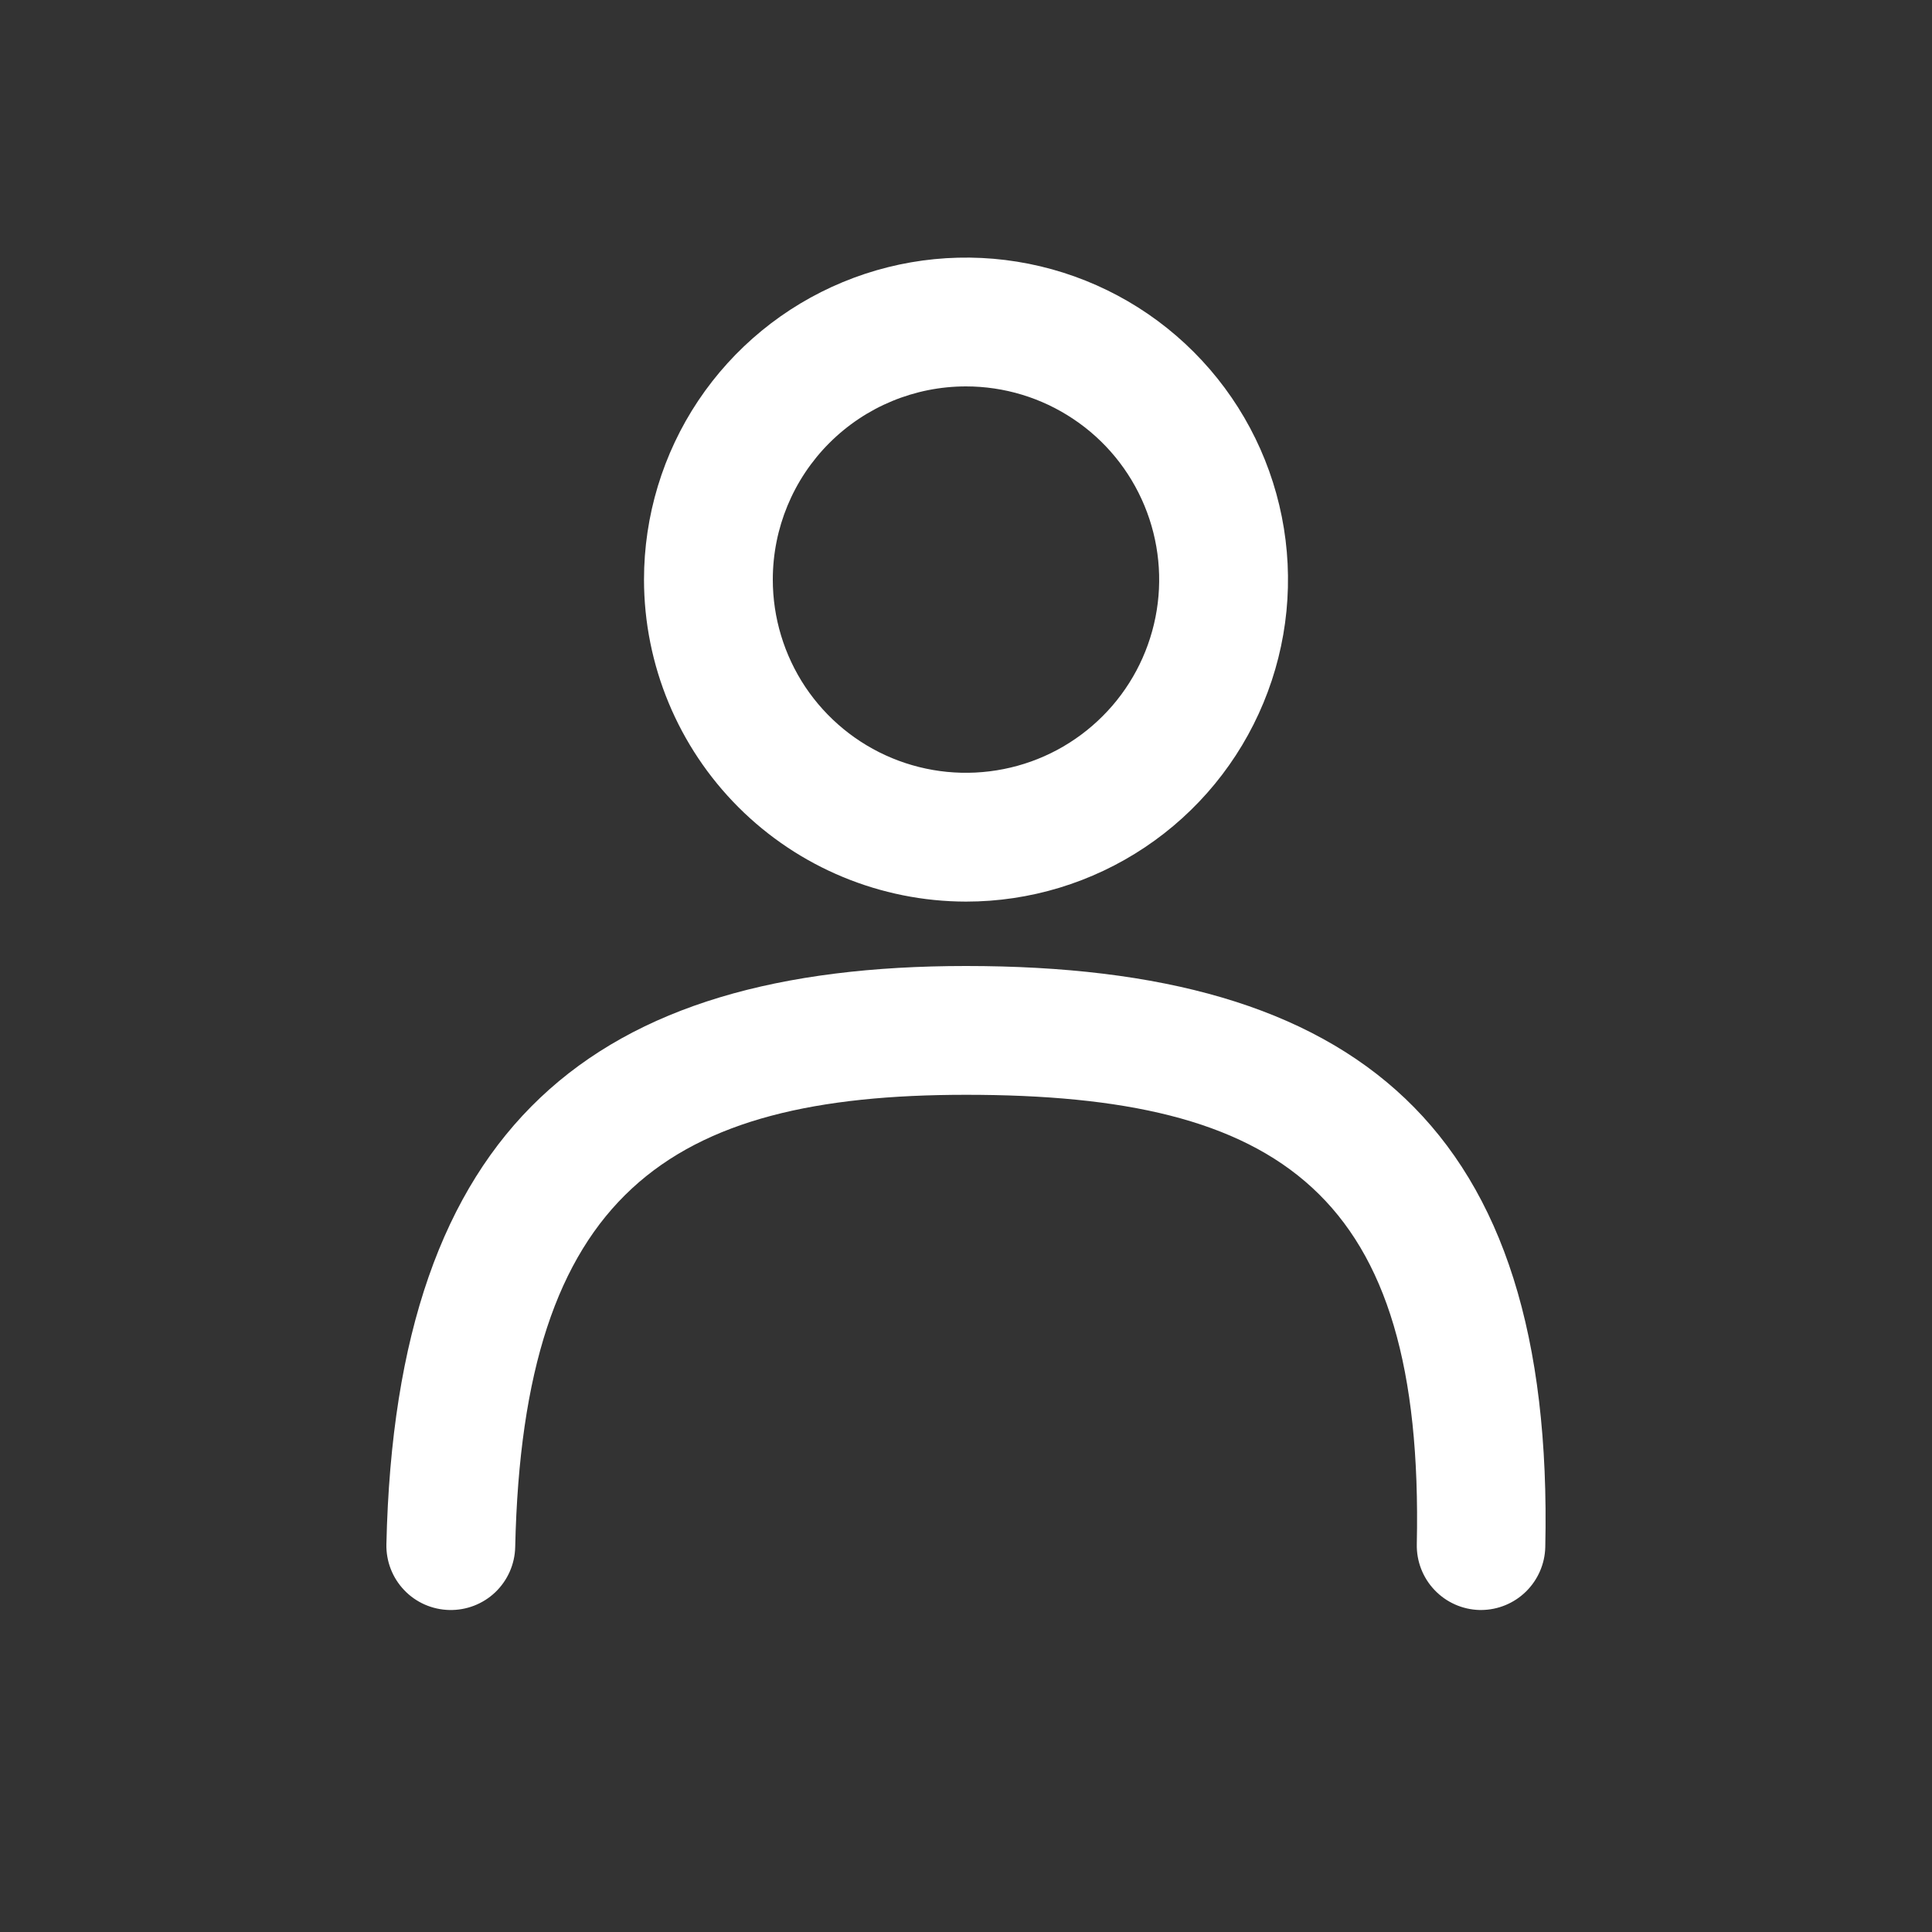 <svg width="30" height="30" viewBox="0 0 30 30" fill="none" xmlns="http://www.w3.org/2000/svg">
<rect x="0" y="0" width="30" height="30" fill="#333333" stroke="none"/>
<path d="M22.973 25C22.708 24.993 22.457 24.881 22.275 24.689C22.093 24.498 21.994 24.242 22 23.977C22.117 18.518 19.881 17 15 17C10.378 17 8.122 18.538 8 24.023C7.994 24.288 7.883 24.54 7.691 24.724C7.499 24.907 7.242 25.006 6.977 25C6.712 24.994 6.46 24.884 6.277 24.692C6.093 24.5 5.994 24.243 6 23.978C6.146 17.463 9.224 15 15 15C21.048 15 24.141 17.482 23.995 24.023C23.989 24.283 23.881 24.531 23.696 24.713C23.51 24.896 23.26 24.999 23 25H22.973ZM10 9C10 8.011 10.293 7.044 10.842 6.222C11.392 5.4 12.173 4.759 13.086 4.381C14 4.002 15.005 3.903 15.975 4.096C16.945 4.289 17.836 4.765 18.535 5.464C19.235 6.164 19.711 7.055 19.904 8.025C20.097 8.994 19.998 10 19.619 10.913C19.241 11.827 18.6 12.608 17.778 13.157C16.955 13.707 15.989 14 15 14C13.674 13.998 12.403 13.471 11.466 12.534C10.529 11.596 10.001 10.326 10 9ZM12 9C12 9.593 12.176 10.173 12.505 10.667C12.835 11.16 13.303 11.545 13.852 11.772C14.4 11.999 15.003 12.058 15.585 11.942C16.167 11.827 16.701 11.541 17.121 11.121C17.541 10.702 17.826 10.167 17.942 9.585C18.058 9.003 17.998 8.4 17.771 7.852C17.544 7.304 17.16 6.835 16.666 6.506C16.173 6.176 15.593 6 15 6C14.204 6 13.441 6.316 12.878 6.879C12.316 7.441 12 8.204 12 9Z" fill="white"/>
</svg>
